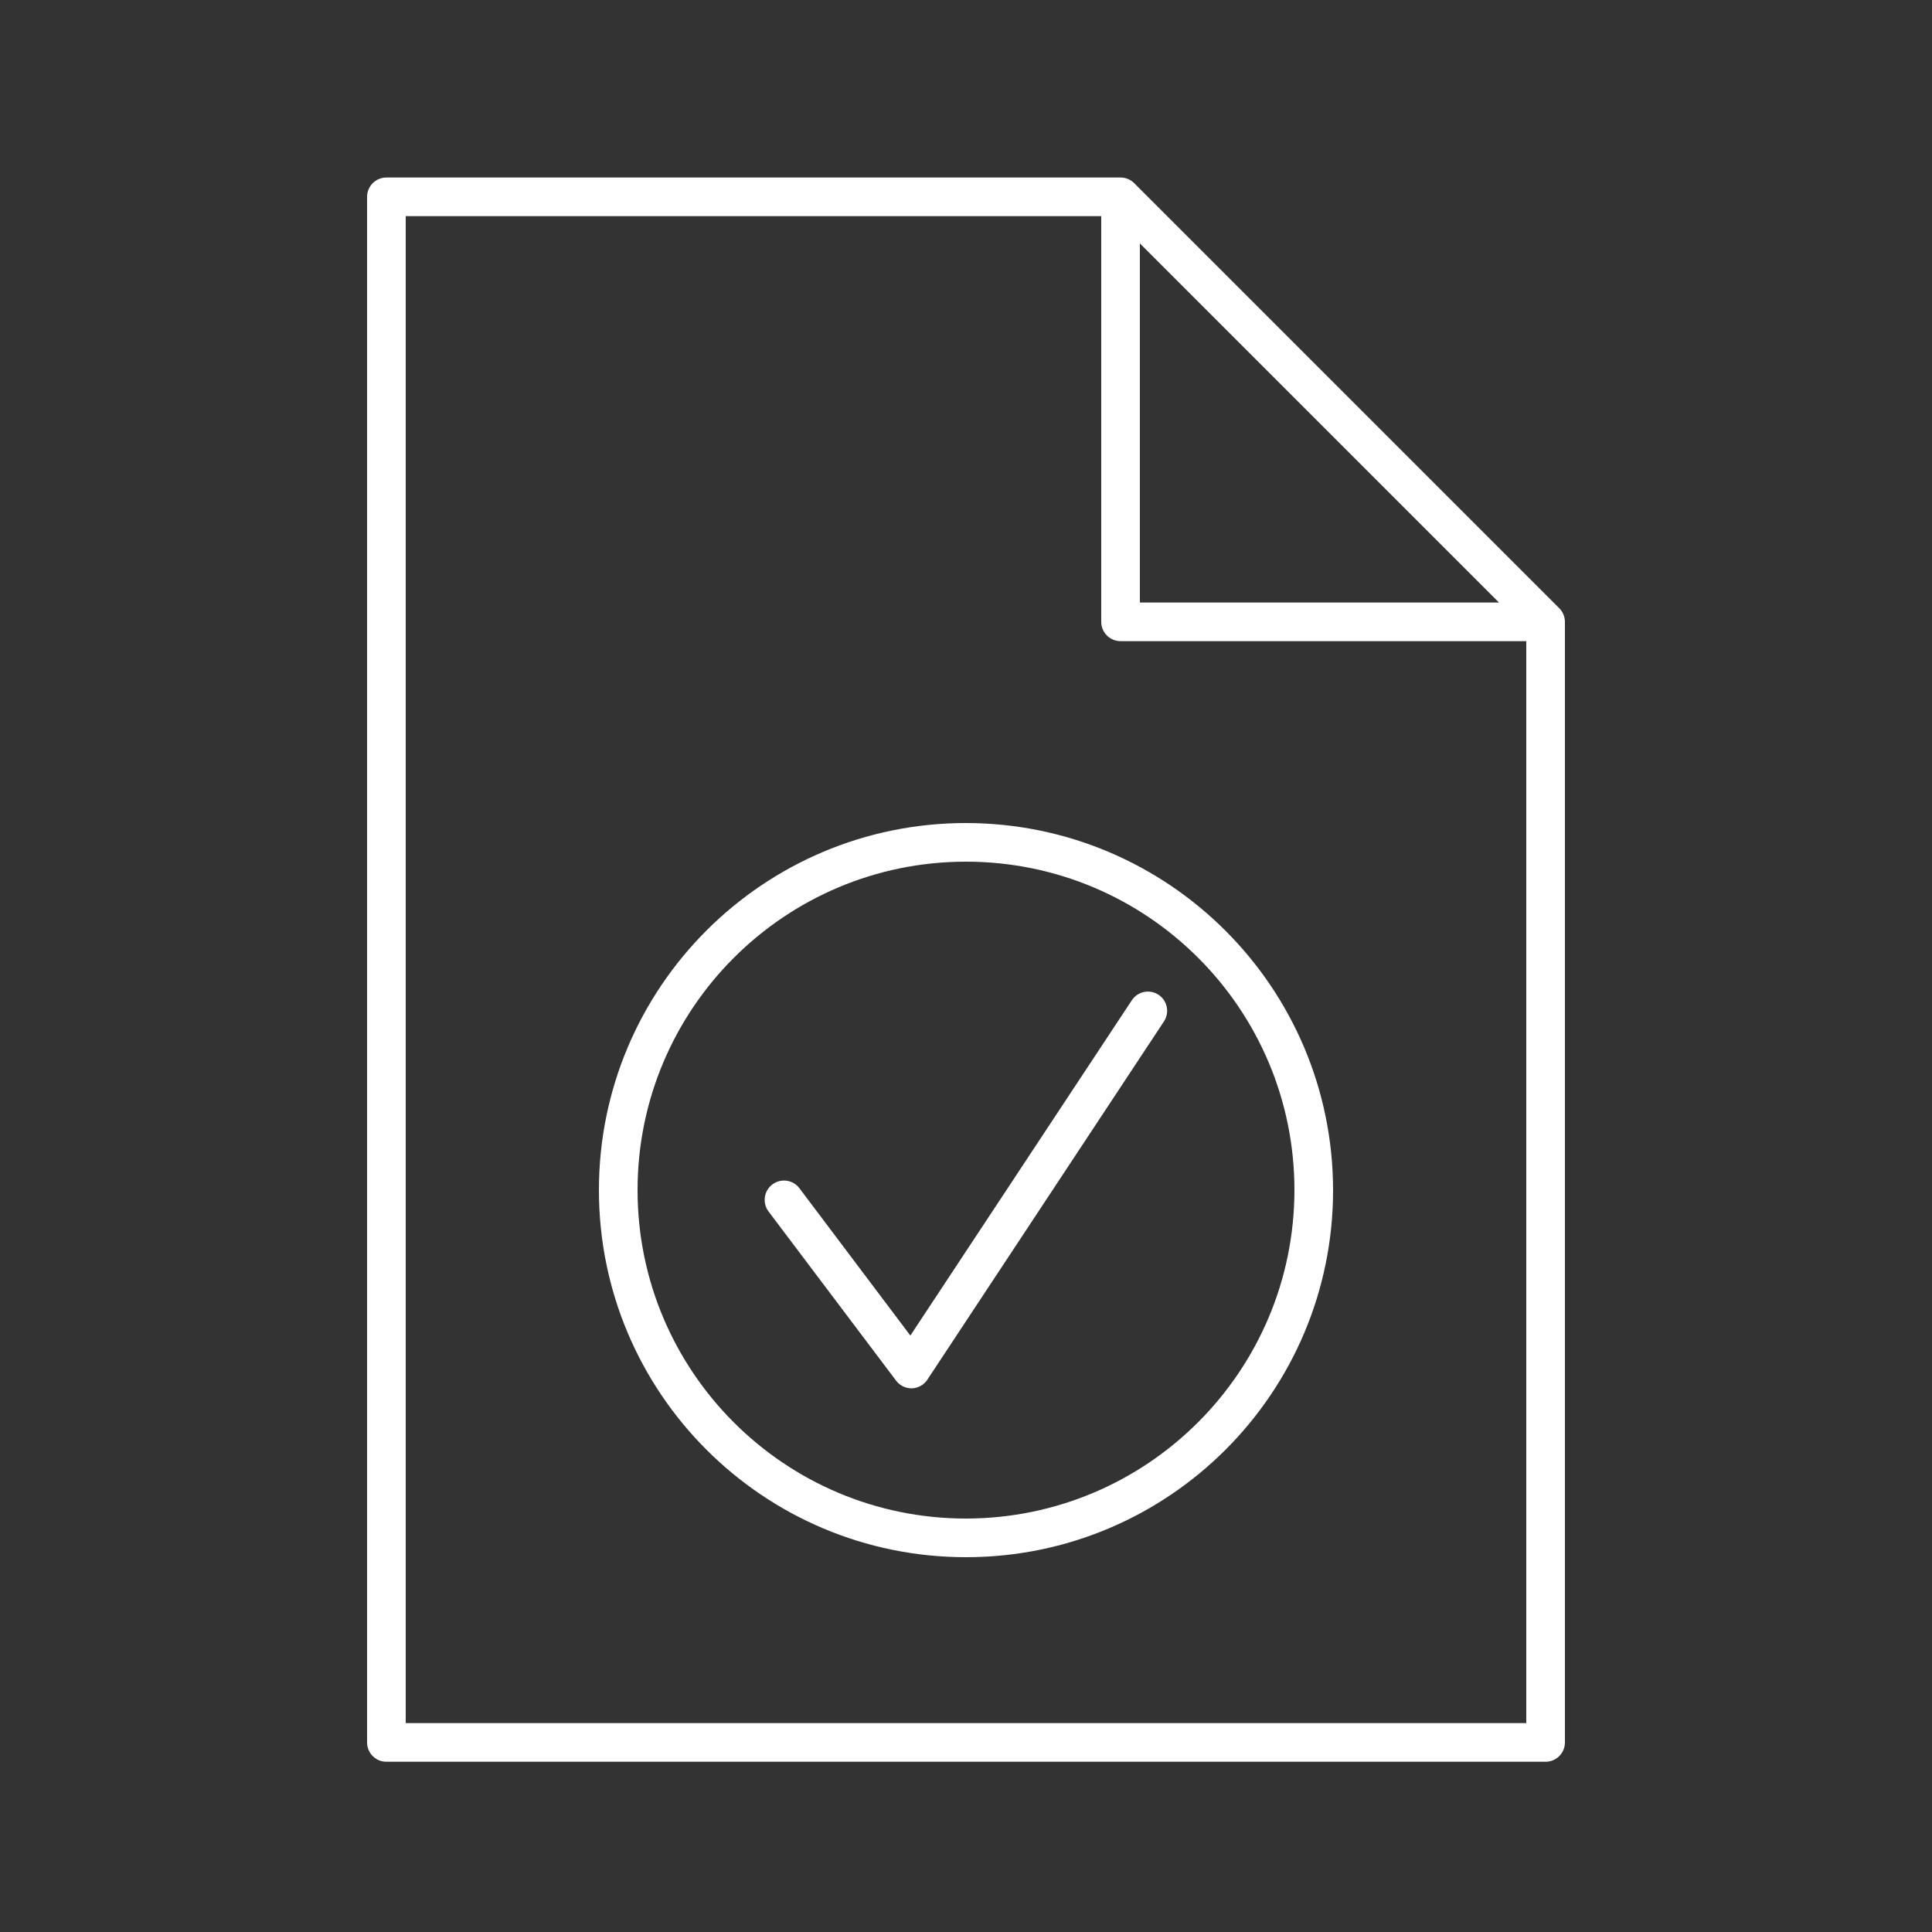 <?xml version="1.0" encoding="utf-8"?>
<!-- Generator: Adobe Illustrator 25.2.3, SVG Export Plug-In . SVG Version: 6.00 Build 0)  -->
<svg version="1.1" id="b5ff7b5f-a0ff-49a0-995b-bd680d4b2f0b"
	 xmlns="http://www.w3.org/2000/svg" xmlns:xlink="http://www.w3.org/1999/xlink" x="0px" y="0px" viewBox="0 0 50 50"
	 style="enable-background:new 0 0 50 50;" xml:space="preserve">
<rect x="0" y="0" width="50" height="50" fill="#333333" stroke="none"/>
<path style="fill:#FFFFFF;" d="M29.984,25.745c-0.23-0.152-0.54-0.089-0.692,0.141l-5.732,8.678l-2.87-3.811
	c-0.165-0.221-0.479-0.266-0.7-0.101s-0.266,0.479-0.101,0.7c0,0,0,0,0.001,0.001l3.3,4.377c0.094,0.126,0.243,0.2,0.4,0.2h0.01
	c0.162-0.006,0.311-0.089,0.4-0.224l6.122-9.27C30.274,26.207,30.212,25.898,29.984,25.745z"/>
<path style="fill:#FFFFFF;" d="M25,21.3c-5.247,0-9.5,4.253-9.5,9.5s4.253,9.5,9.5,9.5s9.5-4.253,9.5-9.5l0,0
	C34.494,25.556,30.244,21.306,25,21.3z M25,39.3c-4.694,0-8.5-3.806-8.5-8.5s3.806-8.5,8.5-8.5s8.5,3.806,8.5,8.5l0,0
	C33.494,35.492,29.692,39.294,25,39.3z"/>
<path style="fill:#FFFFFF;" d="M40.353,15.74l-11-11c-0.046-0.046-0.101-0.083-0.162-0.108C29.131,4.606,29.066,4.594,29,4.594H10
	c-0.276,0-0.5,0.224-0.5,0.5v40c0,0.276,0.224,0.5,0.5,0.5h30c0.276,0,0.5-0.224,0.5-0.5v-29c0-0.066-0.014-0.132-0.039-0.193
	C40.436,15.841,40.399,15.786,40.353,15.74z M29.5,6.3l9.293,9.293H29.5V6.3z M10.5,44.593v-39h18v10.5c0,0.276,0.224,0.5,0.5,0.5
	h10.5v28H10.5z"/>
</svg>

